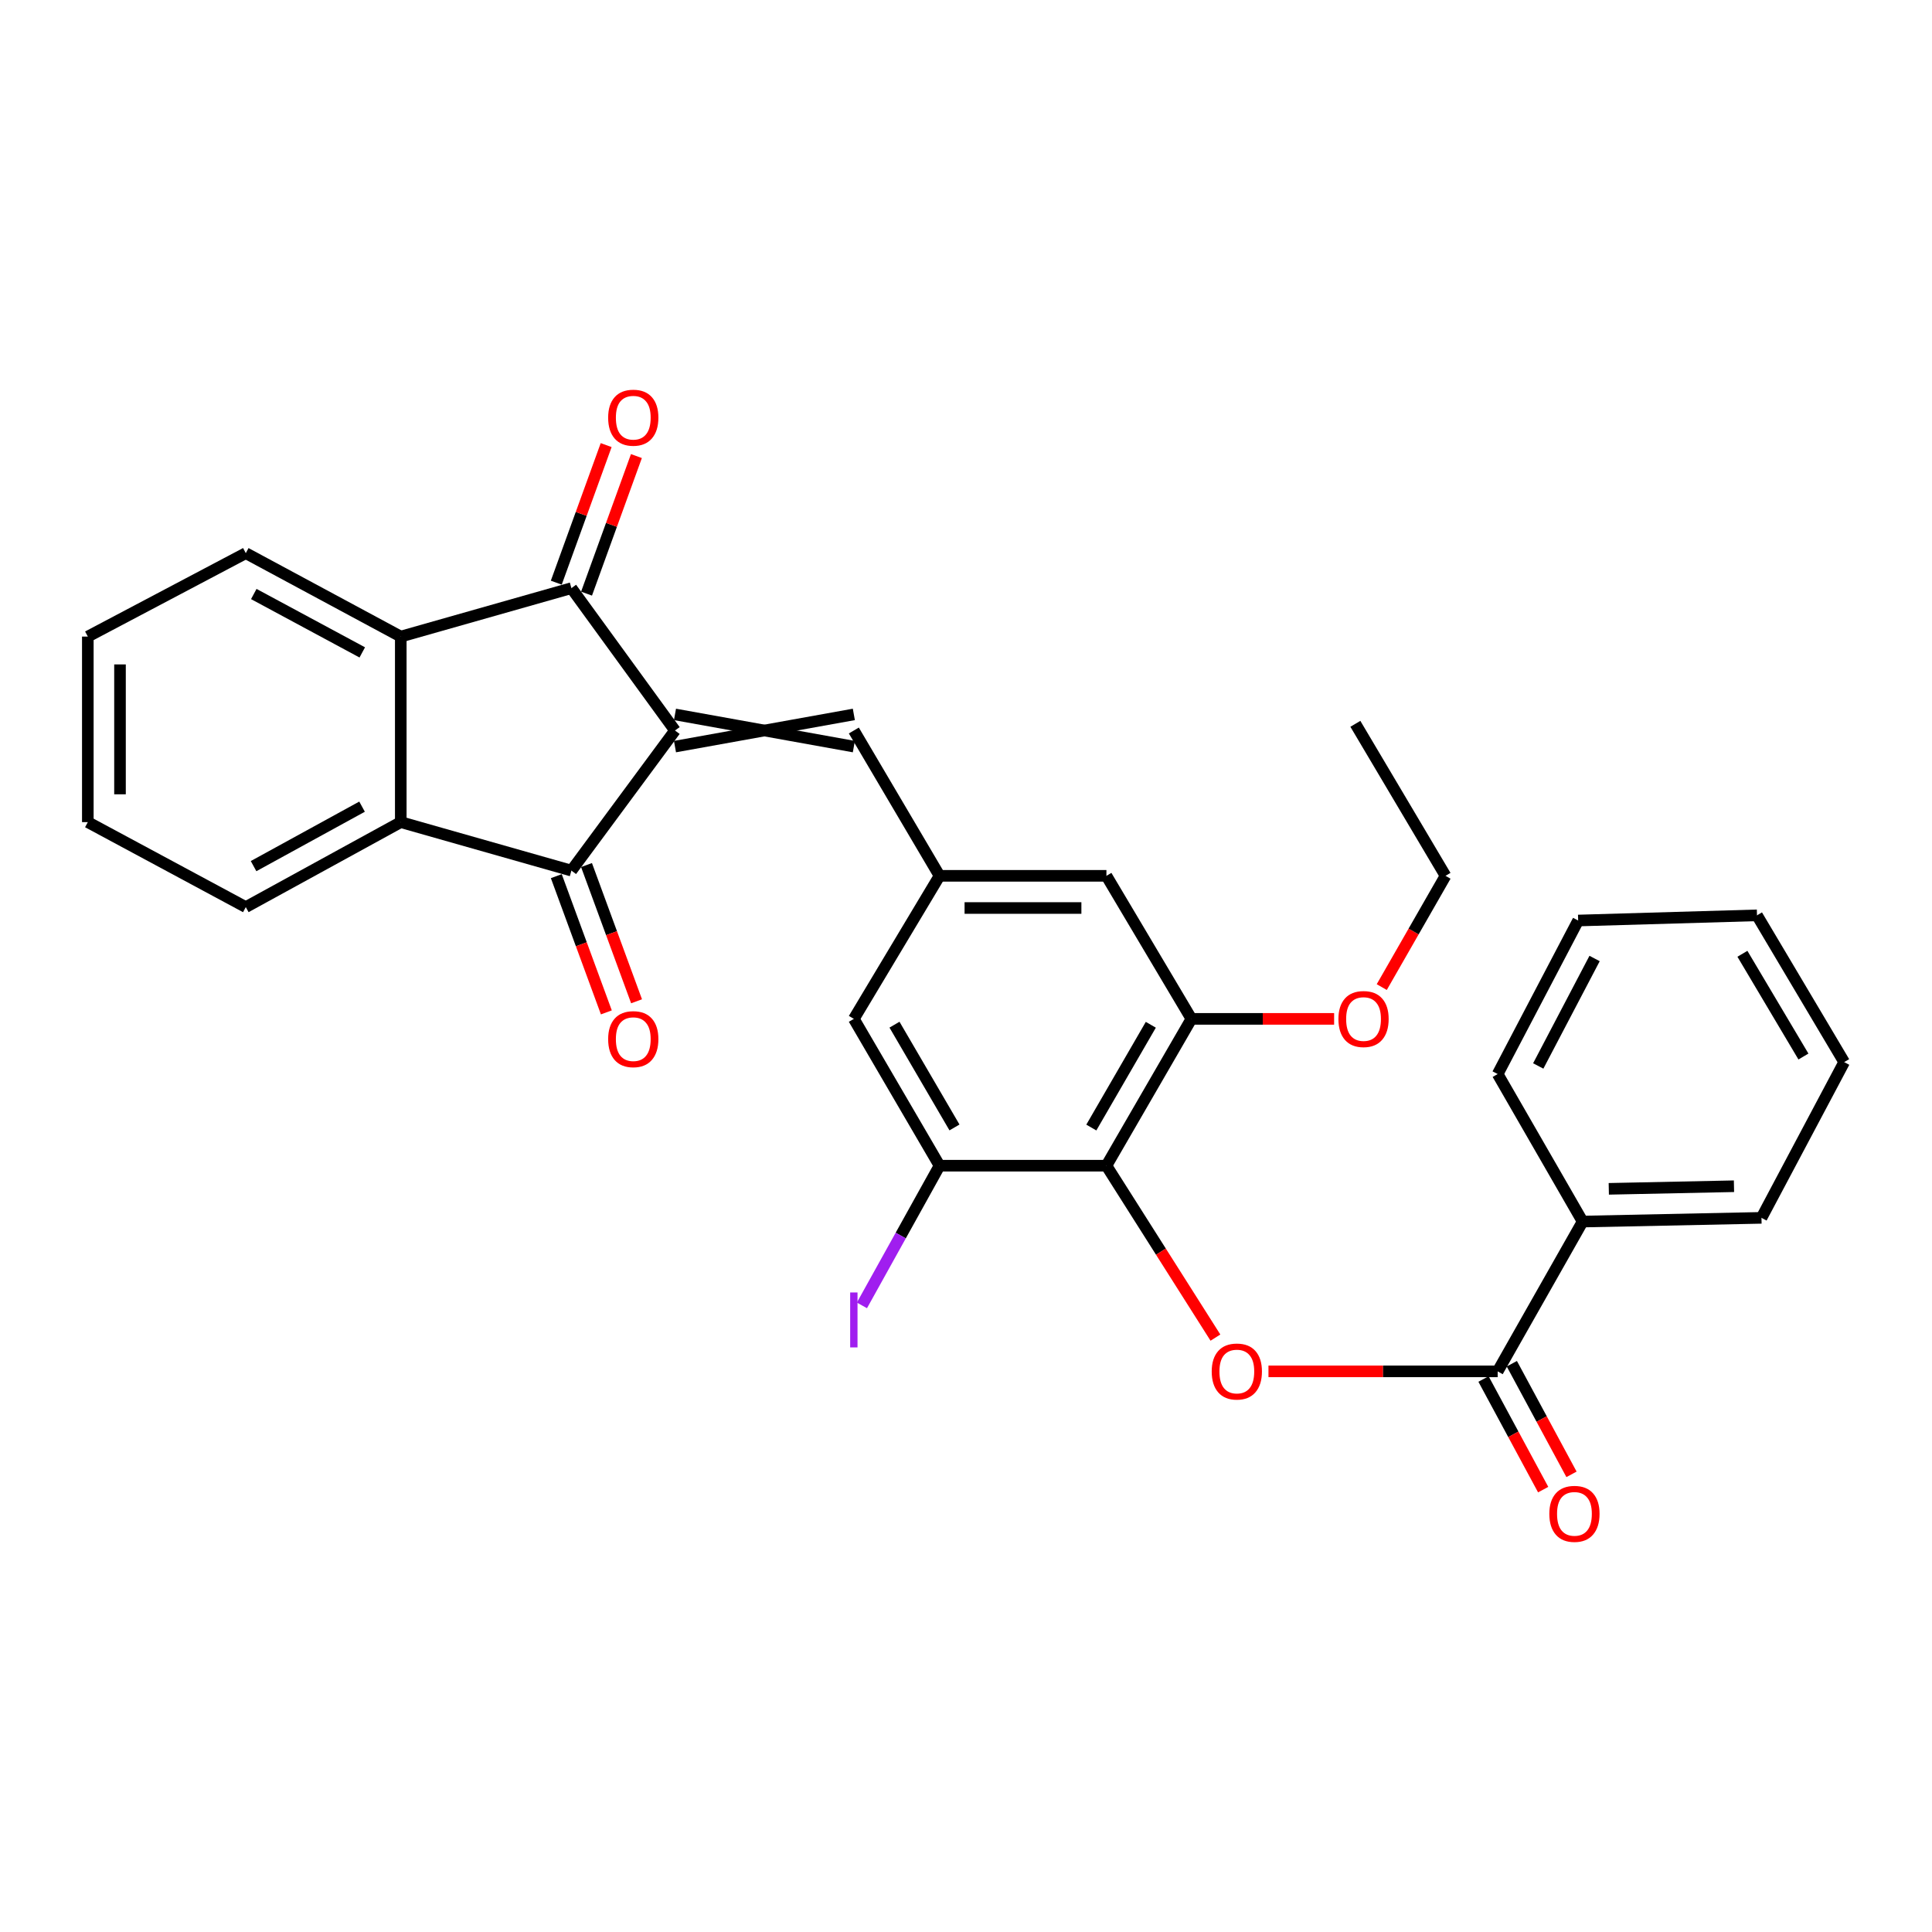 <?xml version='1.0' encoding='iso-8859-1'?>
<svg version='1.1' baseProfile='full'
              xmlns='http://www.w3.org/2000/svg'
                      xmlns:rdkit='http://www.rdkit.org/xml'
                      xmlns:xlink='http://www.w3.org/1999/xlink'
                  xml:space='preserve'
width='1000px' height='1000px' viewBox='0 0 1000 1000'>
<!-- END OF HEADER -->
<rect style='opacity:1.0;fill:#FFFFFF;stroke:none' width='1000' height='1000' x='0' y='0'> </rect>
<path class='bond-0' d='M 349.37,378.108 L 295.761,304.426' style='fill:none;fill-rule:evenodd;stroke:#000000;stroke-width:6px;stroke-linecap:butt;stroke-linejoin:miter;stroke-opacity:1' />
<path class='bond-1' d='M 349.37,378.108 L 295.761,450.623' style='fill:none;fill-rule:evenodd;stroke:#000000;stroke-width:6px;stroke-linecap:butt;stroke-linejoin:miter;stroke-opacity:1' />
<path class='bond-6' d='M 349.37,386.437 L 441.949,369.779' style='fill:none;fill-rule:evenodd;stroke:#000000;stroke-width:6px;stroke-linecap:butt;stroke-linejoin:miter;stroke-opacity:1' />
<path class='bond-6' d='M 349.37,369.779 L 441.949,386.437' style='fill:none;fill-rule:evenodd;stroke:#000000;stroke-width:6px;stroke-linecap:butt;stroke-linejoin:miter;stroke-opacity:1' />
<path class='bond-4' d='M 295.761,304.426 L 207.439,329.496' style='fill:none;fill-rule:evenodd;stroke:#000000;stroke-width:6px;stroke-linecap:butt;stroke-linejoin:miter;stroke-opacity:1' />
<path class='bond-13' d='M 303.591,307.265 L 316.499,271.663' style='fill:none;fill-rule:evenodd;stroke:#000000;stroke-width:6px;stroke-linecap:butt;stroke-linejoin:miter;stroke-opacity:1' />
<path class='bond-13' d='M 316.499,271.663 L 329.407,236.061' style='fill:none;fill-rule:evenodd;stroke:#FF0000;stroke-width:6px;stroke-linecap:butt;stroke-linejoin:miter;stroke-opacity:1' />
<path class='bond-13' d='M 287.931,301.587 L 300.839,265.985' style='fill:none;fill-rule:evenodd;stroke:#000000;stroke-width:6px;stroke-linecap:butt;stroke-linejoin:miter;stroke-opacity:1' />
<path class='bond-13' d='M 300.839,265.985 L 313.747,230.383' style='fill:none;fill-rule:evenodd;stroke:#FF0000;stroke-width:6px;stroke-linecap:butt;stroke-linejoin:miter;stroke-opacity:1' />
<path class='bond-3' d='M 295.761,450.623 L 207.439,425.535' style='fill:none;fill-rule:evenodd;stroke:#000000;stroke-width:6px;stroke-linecap:butt;stroke-linejoin:miter;stroke-opacity:1' />
<path class='bond-14' d='M 287.943,453.496 L 300.896,488.753' style='fill:none;fill-rule:evenodd;stroke:#000000;stroke-width:6px;stroke-linecap:butt;stroke-linejoin:miter;stroke-opacity:1' />
<path class='bond-14' d='M 300.896,488.753 L 313.849,524.01' style='fill:none;fill-rule:evenodd;stroke:#FF0000;stroke-width:6px;stroke-linecap:butt;stroke-linejoin:miter;stroke-opacity:1' />
<path class='bond-14' d='M 303.579,447.751 L 316.532,483.008' style='fill:none;fill-rule:evenodd;stroke:#000000;stroke-width:6px;stroke-linecap:butt;stroke-linejoin:miter;stroke-opacity:1' />
<path class='bond-14' d='M 316.532,483.008 L 329.484,518.266' style='fill:none;fill-rule:evenodd;stroke:#FF0000;stroke-width:6px;stroke-linecap:butt;stroke-linejoin:miter;stroke-opacity:1' />
<path class='bond-2' d='M 572.682,603.363 L 616.676,527.368' style='fill:none;fill-rule:evenodd;stroke:#000000;stroke-width:6px;stroke-linecap:butt;stroke-linejoin:miter;stroke-opacity:1' />
<path class='bond-2' d='M 564.865,583.618 L 595.661,530.422' style='fill:none;fill-rule:evenodd;stroke:#000000;stroke-width:6px;stroke-linecap:butt;stroke-linejoin:miter;stroke-opacity:1' />
<path class='bond-5' d='M 572.682,603.363 L 600.893,647.853' style='fill:none;fill-rule:evenodd;stroke:#000000;stroke-width:6px;stroke-linecap:butt;stroke-linejoin:miter;stroke-opacity:1' />
<path class='bond-5' d='M 600.893,647.853 L 629.104,692.343' style='fill:none;fill-rule:evenodd;stroke:#FF0000;stroke-width:6px;stroke-linecap:butt;stroke-linejoin:miter;stroke-opacity:1' />
<path class='bond-31' d='M 572.682,603.363 L 486.304,603.363' style='fill:none;fill-rule:evenodd;stroke:#000000;stroke-width:6px;stroke-linecap:butt;stroke-linejoin:miter;stroke-opacity:1' />
<path class='bond-19' d='M 207.439,425.535 L 127.224,469.511' style='fill:none;fill-rule:evenodd;stroke:#000000;stroke-width:6px;stroke-linecap:butt;stroke-linejoin:miter;stroke-opacity:1' />
<path class='bond-19' d='M 187.399,417.525 L 131.249,448.308' style='fill:none;fill-rule:evenodd;stroke:#000000;stroke-width:6px;stroke-linecap:butt;stroke-linejoin:miter;stroke-opacity:1' />
<path class='bond-30' d='M 207.439,425.535 L 207.439,329.496' style='fill:none;fill-rule:evenodd;stroke:#000000;stroke-width:6px;stroke-linecap:butt;stroke-linejoin:miter;stroke-opacity:1' />
<path class='bond-20' d='M 207.439,329.496 L 127.224,286.316' style='fill:none;fill-rule:evenodd;stroke:#000000;stroke-width:6px;stroke-linecap:butt;stroke-linejoin:miter;stroke-opacity:1' />
<path class='bond-20' d='M 187.511,337.686 L 131.361,307.46' style='fill:none;fill-rule:evenodd;stroke:#000000;stroke-width:6px;stroke-linecap:butt;stroke-linejoin:miter;stroke-opacity:1' />
<path class='bond-7' d='M 656.557,709.814 L 715.874,709.814' style='fill:none;fill-rule:evenodd;stroke:#FF0000;stroke-width:6px;stroke-linecap:butt;stroke-linejoin:miter;stroke-opacity:1' />
<path class='bond-7' d='M 715.874,709.814 L 775.191,709.814' style='fill:none;fill-rule:evenodd;stroke:#000000;stroke-width:6px;stroke-linecap:butt;stroke-linejoin:miter;stroke-opacity:1' />
<path class='bond-10' d='M 441.949,378.108 L 486.304,453.326' style='fill:none;fill-rule:evenodd;stroke:#000000;stroke-width:6px;stroke-linecap:butt;stroke-linejoin:miter;stroke-opacity:1' />
<path class='bond-15' d='M 767.86,713.768 L 783.303,742.397' style='fill:none;fill-rule:evenodd;stroke:#000000;stroke-width:6px;stroke-linecap:butt;stroke-linejoin:miter;stroke-opacity:1' />
<path class='bond-15' d='M 783.303,742.397 L 798.745,771.027' style='fill:none;fill-rule:evenodd;stroke:#FF0000;stroke-width:6px;stroke-linecap:butt;stroke-linejoin:miter;stroke-opacity:1' />
<path class='bond-15' d='M 782.521,705.86 L 797.963,734.49' style='fill:none;fill-rule:evenodd;stroke:#000000;stroke-width:6px;stroke-linecap:butt;stroke-linejoin:miter;stroke-opacity:1' />
<path class='bond-15' d='M 797.963,734.49 L 813.406,763.12' style='fill:none;fill-rule:evenodd;stroke:#FF0000;stroke-width:6px;stroke-linecap:butt;stroke-linejoin:miter;stroke-opacity:1' />
<path class='bond-16' d='M 775.191,709.814 L 819.166,632.282' style='fill:none;fill-rule:evenodd;stroke:#000000;stroke-width:6px;stroke-linecap:butt;stroke-linejoin:miter;stroke-opacity:1' />
<path class='bond-8' d='M 486.304,603.363 L 441.949,527.368' style='fill:none;fill-rule:evenodd;stroke:#000000;stroke-width:6px;stroke-linecap:butt;stroke-linejoin:miter;stroke-opacity:1' />
<path class='bond-8' d='M 494.037,583.567 L 462.988,530.371' style='fill:none;fill-rule:evenodd;stroke:#000000;stroke-width:6px;stroke-linecap:butt;stroke-linejoin:miter;stroke-opacity:1' />
<path class='bond-17' d='M 486.304,603.363 L 466.218,639.516' style='fill:none;fill-rule:evenodd;stroke:#000000;stroke-width:6px;stroke-linecap:butt;stroke-linejoin:miter;stroke-opacity:1' />
<path class='bond-17' d='M 466.218,639.516 L 446.132,675.669' style='fill:none;fill-rule:evenodd;stroke:#A01EEF;stroke-width:6px;stroke-linecap:butt;stroke-linejoin:miter;stroke-opacity:1' />
<path class='bond-9' d='M 616.676,527.368 L 572.682,453.326' style='fill:none;fill-rule:evenodd;stroke:#000000;stroke-width:6px;stroke-linecap:butt;stroke-linejoin:miter;stroke-opacity:1' />
<path class='bond-18' d='M 616.676,527.368 L 653.608,527.368' style='fill:none;fill-rule:evenodd;stroke:#000000;stroke-width:6px;stroke-linecap:butt;stroke-linejoin:miter;stroke-opacity:1' />
<path class='bond-18' d='M 653.608,527.368 L 690.539,527.368' style='fill:none;fill-rule:evenodd;stroke:#FF0000;stroke-width:6px;stroke-linecap:butt;stroke-linejoin:miter;stroke-opacity:1' />
<path class='bond-11' d='M 486.304,453.326 L 441.949,527.368' style='fill:none;fill-rule:evenodd;stroke:#000000;stroke-width:6px;stroke-linecap:butt;stroke-linejoin:miter;stroke-opacity:1' />
<path class='bond-12' d='M 486.304,453.326 L 572.682,453.326' style='fill:none;fill-rule:evenodd;stroke:#000000;stroke-width:6px;stroke-linecap:butt;stroke-linejoin:miter;stroke-opacity:1' />
<path class='bond-12' d='M 499.261,469.983 L 559.725,469.983' style='fill:none;fill-rule:evenodd;stroke:#000000;stroke-width:6px;stroke-linecap:butt;stroke-linejoin:miter;stroke-opacity:1' />
<path class='bond-21' d='M 819.166,632.282 L 911.736,630.358' style='fill:none;fill-rule:evenodd;stroke:#000000;stroke-width:6px;stroke-linecap:butt;stroke-linejoin:miter;stroke-opacity:1' />
<path class='bond-21' d='M 832.706,615.34 L 897.504,613.992' style='fill:none;fill-rule:evenodd;stroke:#000000;stroke-width:6px;stroke-linecap:butt;stroke-linejoin:miter;stroke-opacity:1' />
<path class='bond-22' d='M 819.166,632.282 L 775.191,555.926' style='fill:none;fill-rule:evenodd;stroke:#000000;stroke-width:6px;stroke-linecap:butt;stroke-linejoin:miter;stroke-opacity:1' />
<path class='bond-23' d='M 715.195,510.915 L 731.696,482.12' style='fill:none;fill-rule:evenodd;stroke:#FF0000;stroke-width:6px;stroke-linecap:butt;stroke-linejoin:miter;stroke-opacity:1' />
<path class='bond-23' d='M 731.696,482.12 L 748.196,453.326' style='fill:none;fill-rule:evenodd;stroke:#000000;stroke-width:6px;stroke-linecap:butt;stroke-linejoin:miter;stroke-opacity:1' />
<path class='bond-24' d='M 127.224,469.511 L 45.455,425.535' style='fill:none;fill-rule:evenodd;stroke:#000000;stroke-width:6px;stroke-linecap:butt;stroke-linejoin:miter;stroke-opacity:1' />
<path class='bond-25' d='M 127.224,286.316 L 45.455,329.496' style='fill:none;fill-rule:evenodd;stroke:#000000;stroke-width:6px;stroke-linecap:butt;stroke-linejoin:miter;stroke-opacity:1' />
<path class='bond-27' d='M 911.736,630.358 L 954.545,549.745' style='fill:none;fill-rule:evenodd;stroke:#000000;stroke-width:6px;stroke-linecap:butt;stroke-linejoin:miter;stroke-opacity:1' />
<path class='bond-28' d='M 775.191,555.926 L 816.853,476.461' style='fill:none;fill-rule:evenodd;stroke:#000000;stroke-width:6px;stroke-linecap:butt;stroke-linejoin:miter;stroke-opacity:1' />
<path class='bond-28' d='M 796.193,551.741 L 825.356,496.115' style='fill:none;fill-rule:evenodd;stroke:#000000;stroke-width:6px;stroke-linecap:butt;stroke-linejoin:miter;stroke-opacity:1' />
<path class='bond-26' d='M 748.196,453.326 L 701.537,374.647' style='fill:none;fill-rule:evenodd;stroke:#000000;stroke-width:6px;stroke-linecap:butt;stroke-linejoin:miter;stroke-opacity:1' />
<path class='bond-32' d='M 45.455,425.535 L 45.455,329.496' style='fill:none;fill-rule:evenodd;stroke:#000000;stroke-width:6px;stroke-linecap:butt;stroke-linejoin:miter;stroke-opacity:1' />
<path class='bond-32' d='M 62.112,411.129 L 62.112,343.902' style='fill:none;fill-rule:evenodd;stroke:#000000;stroke-width:6px;stroke-linecap:butt;stroke-linejoin:miter;stroke-opacity:1' />
<path class='bond-33' d='M 954.545,549.745 L 909.422,473.777' style='fill:none;fill-rule:evenodd;stroke:#000000;stroke-width:6px;stroke-linecap:butt;stroke-linejoin:miter;stroke-opacity:1' />
<path class='bond-33' d='M 933.455,546.856 L 901.869,493.679' style='fill:none;fill-rule:evenodd;stroke:#000000;stroke-width:6px;stroke-linecap:butt;stroke-linejoin:miter;stroke-opacity:1' />
<path class='bond-29' d='M 816.853,476.461 L 909.422,473.777' style='fill:none;fill-rule:evenodd;stroke:#000000;stroke-width:6px;stroke-linecap:butt;stroke-linejoin:miter;stroke-opacity:1' />
<path  class='atom-6' d='M 627.182 709.894
Q 627.182 703.094, 630.542 699.294
Q 633.902 695.494, 640.182 695.494
Q 646.462 695.494, 649.822 699.294
Q 653.182 703.094, 653.182 709.894
Q 653.182 716.774, 649.782 720.694
Q 646.382 724.574, 640.182 724.574
Q 633.942 724.574, 630.542 720.694
Q 627.182 716.814, 627.182 709.894
M 640.182 721.374
Q 644.502 721.374, 646.822 718.494
Q 649.182 715.574, 649.182 709.894
Q 649.182 704.334, 646.822 701.534
Q 644.502 698.694, 640.182 698.694
Q 635.862 698.694, 633.502 701.494
Q 631.182 704.294, 631.182 709.894
Q 631.182 715.614, 633.502 718.494
Q 635.862 721.374, 640.182 721.374
' fill='#FF0000'/>
<path  class='atom-14' d='M 314.78 216.194
Q 314.78 209.394, 318.14 205.594
Q 321.5 201.794, 327.78 201.794
Q 334.06 201.794, 337.42 205.594
Q 340.78 209.394, 340.78 216.194
Q 340.78 223.074, 337.38 226.994
Q 333.98 230.874, 327.78 230.874
Q 321.54 230.874, 318.14 226.994
Q 314.78 223.114, 314.78 216.194
M 327.78 227.674
Q 332.1 227.674, 334.42 224.794
Q 336.78 221.874, 336.78 216.194
Q 336.78 210.634, 334.42 207.834
Q 332.1 204.994, 327.78 204.994
Q 323.46 204.994, 321.1 207.794
Q 318.78 210.594, 318.78 216.194
Q 318.78 221.914, 321.1 224.794
Q 323.46 227.674, 327.78 227.674
' fill='#FF0000'/>
<path  class='atom-15' d='M 314.78 537.859
Q 314.78 531.059, 318.14 527.259
Q 321.5 523.459, 327.78 523.459
Q 334.06 523.459, 337.42 527.259
Q 340.78 531.059, 340.78 537.859
Q 340.78 544.739, 337.38 548.659
Q 333.98 552.539, 327.78 552.539
Q 321.54 552.539, 318.14 548.659
Q 314.78 544.779, 314.78 537.859
M 327.78 549.339
Q 332.1 549.339, 334.42 546.459
Q 336.78 543.539, 336.78 537.859
Q 336.78 532.299, 334.42 529.499
Q 332.1 526.659, 327.78 526.659
Q 323.46 526.659, 321.1 529.459
Q 318.78 532.259, 318.78 537.859
Q 318.78 543.579, 321.1 546.459
Q 323.46 549.339, 327.78 549.339
' fill='#FF0000'/>
<path  class='atom-16' d='M 801.928 783.566
Q 801.928 776.766, 805.288 772.966
Q 808.648 769.166, 814.928 769.166
Q 821.208 769.166, 824.568 772.966
Q 827.928 776.766, 827.928 783.566
Q 827.928 790.446, 824.528 794.366
Q 821.128 798.246, 814.928 798.246
Q 808.688 798.246, 805.288 794.366
Q 801.928 790.486, 801.928 783.566
M 814.928 795.046
Q 819.248 795.046, 821.568 792.166
Q 823.928 789.246, 823.928 783.566
Q 823.928 778.006, 821.568 775.206
Q 819.248 772.366, 814.928 772.366
Q 810.608 772.366, 808.248 775.166
Q 805.928 777.966, 805.928 783.566
Q 805.928 789.286, 808.248 792.166
Q 810.608 795.046, 814.928 795.046
' fill='#FF0000'/>
<path  class='atom-18' d='M 440.049 668.979
L 443.849 668.979
L 443.849 697.419
L 440.049 697.419
L 440.049 668.979
' fill='#A01EEF'/>
<path  class='atom-19' d='M 692.766 527.448
Q 692.766 520.648, 696.126 516.848
Q 699.486 513.048, 705.766 513.048
Q 712.046 513.048, 715.406 516.848
Q 718.766 520.648, 718.766 527.448
Q 718.766 534.328, 715.366 538.248
Q 711.966 542.128, 705.766 542.128
Q 699.526 542.128, 696.126 538.248
Q 692.766 534.368, 692.766 527.448
M 705.766 538.928
Q 710.086 538.928, 712.406 536.048
Q 714.766 533.128, 714.766 527.448
Q 714.766 521.888, 712.406 519.088
Q 710.086 516.248, 705.766 516.248
Q 701.446 516.248, 699.086 519.048
Q 696.766 521.848, 696.766 527.448
Q 696.766 533.168, 699.086 536.048
Q 701.446 538.928, 705.766 538.928
' fill='#FF0000'/>
</svg>
